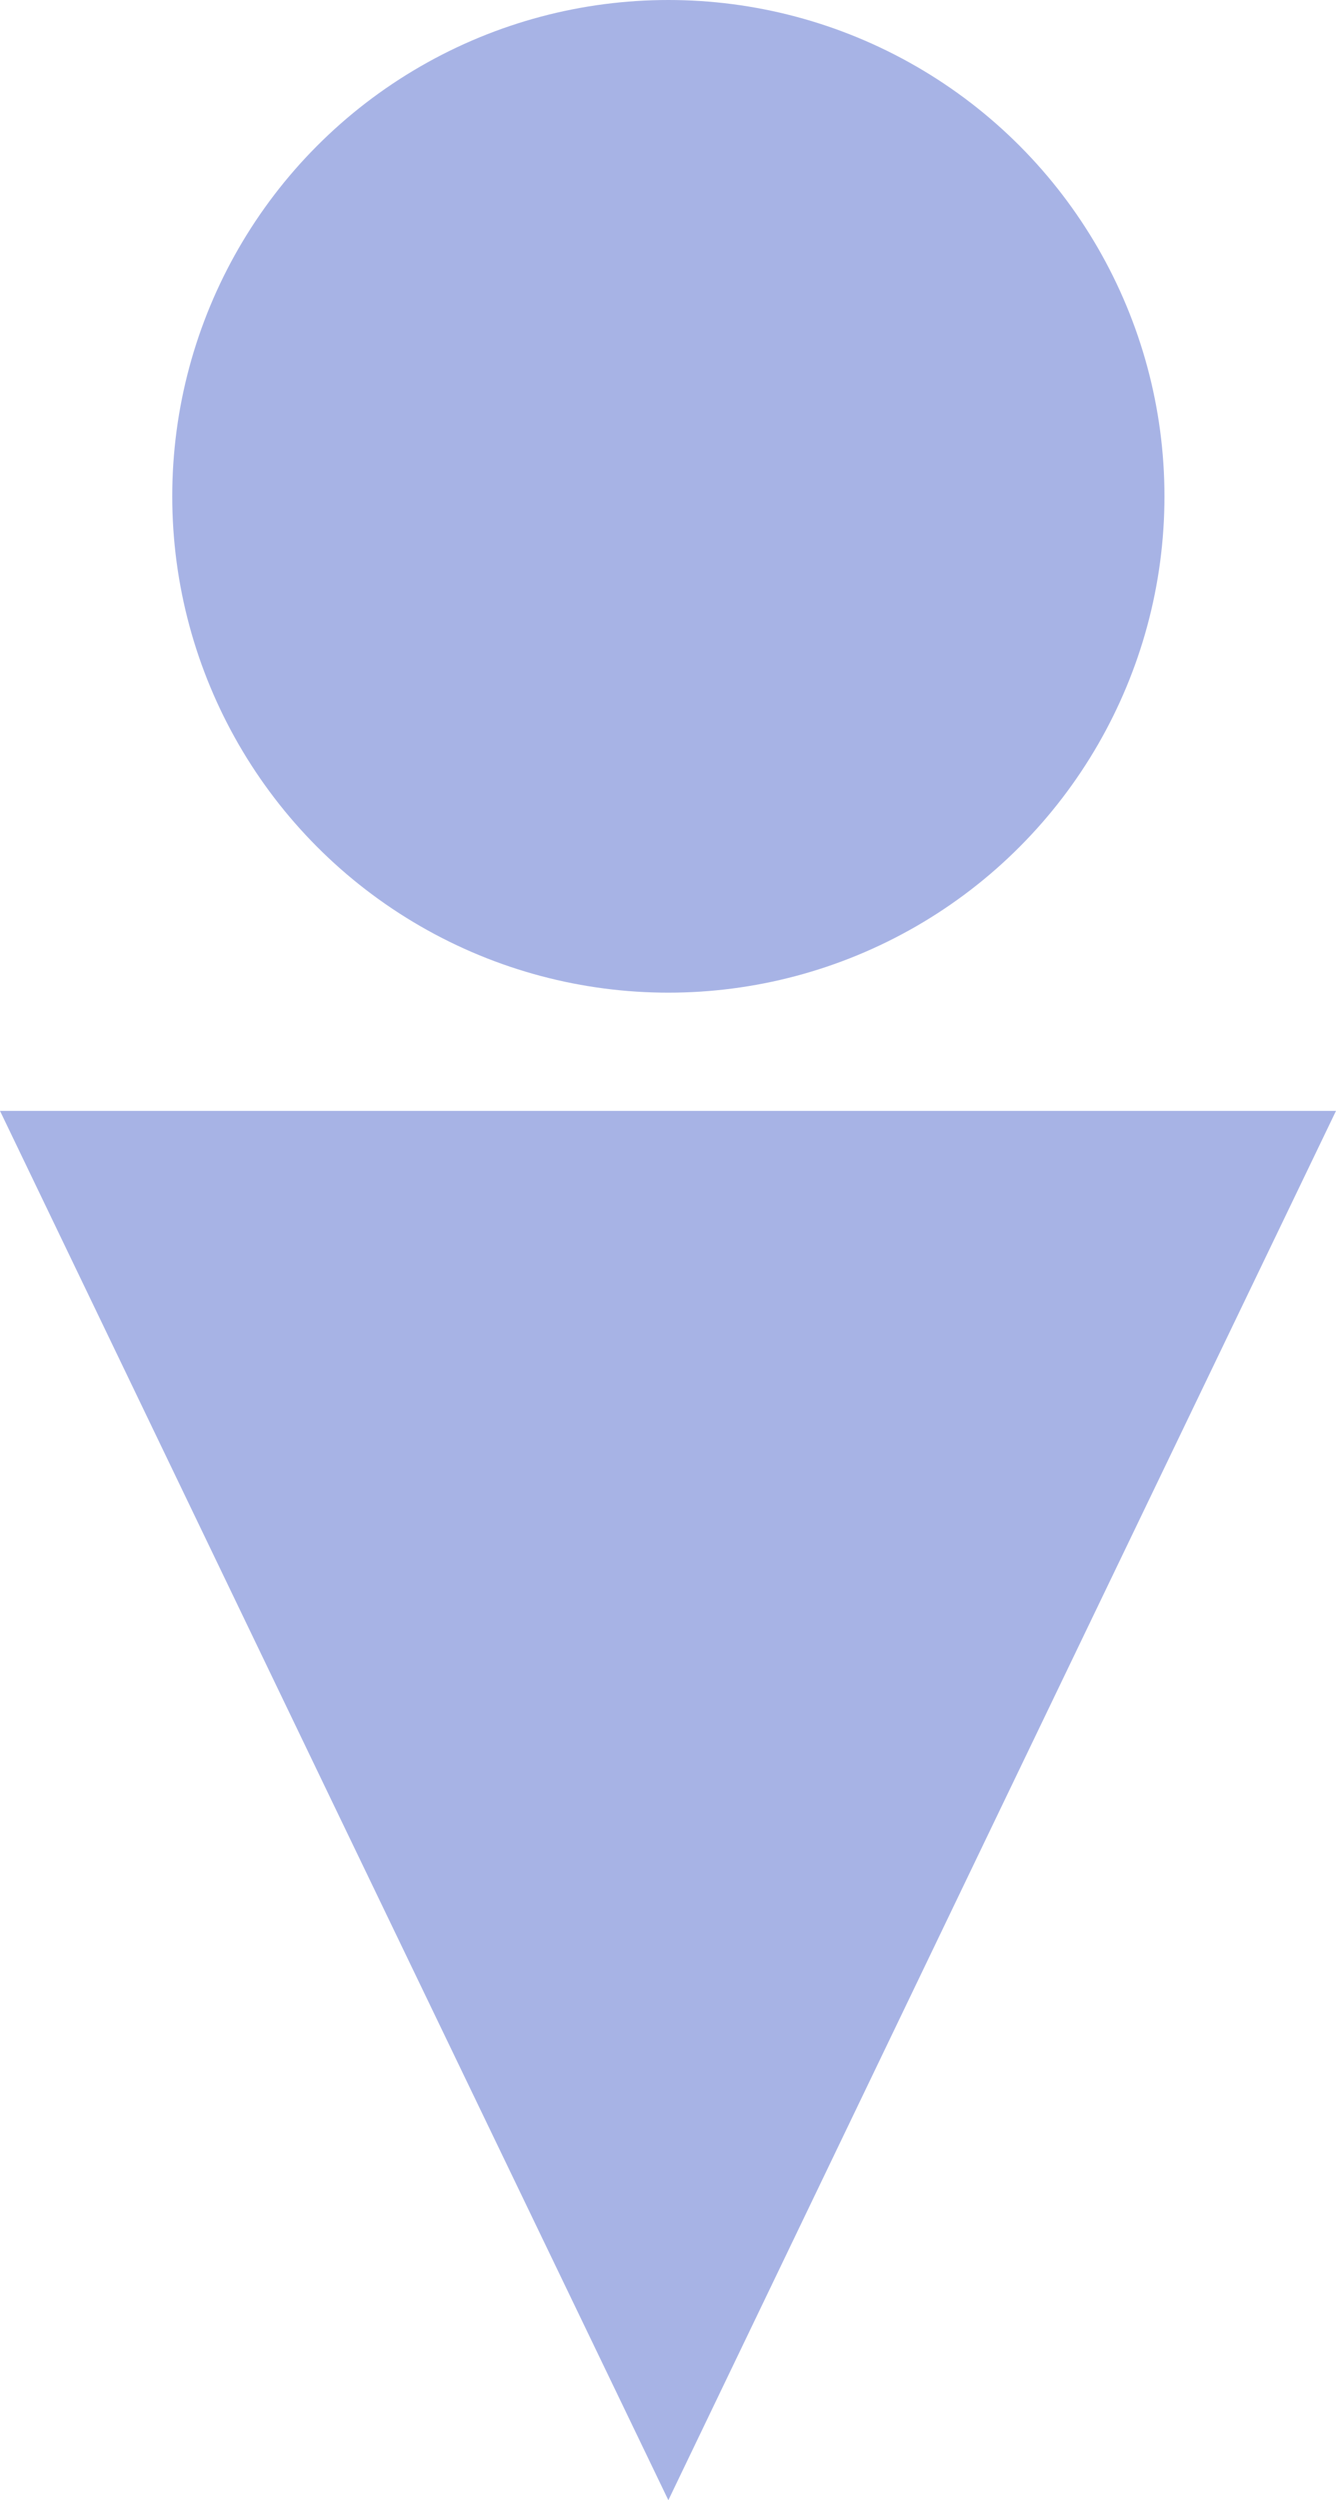 <svg id="_レイヤー_2" xmlns="http://www.w3.org/2000/svg" viewBox="0 0 18.77 35.11"><defs><style>.cls-1{fill:#a7b3e5;stroke-width:0}</style></defs><g id="_レイヤー_1-2"><circle class="cls-1" cx="9.39" cy="6.97" r="6.97"/><path class="cls-1" d="M9.39 15.6h9.38l-4.69 9.75-4.69 9.76-4.7-9.76L0 15.6h9.39z"/></g></svg>